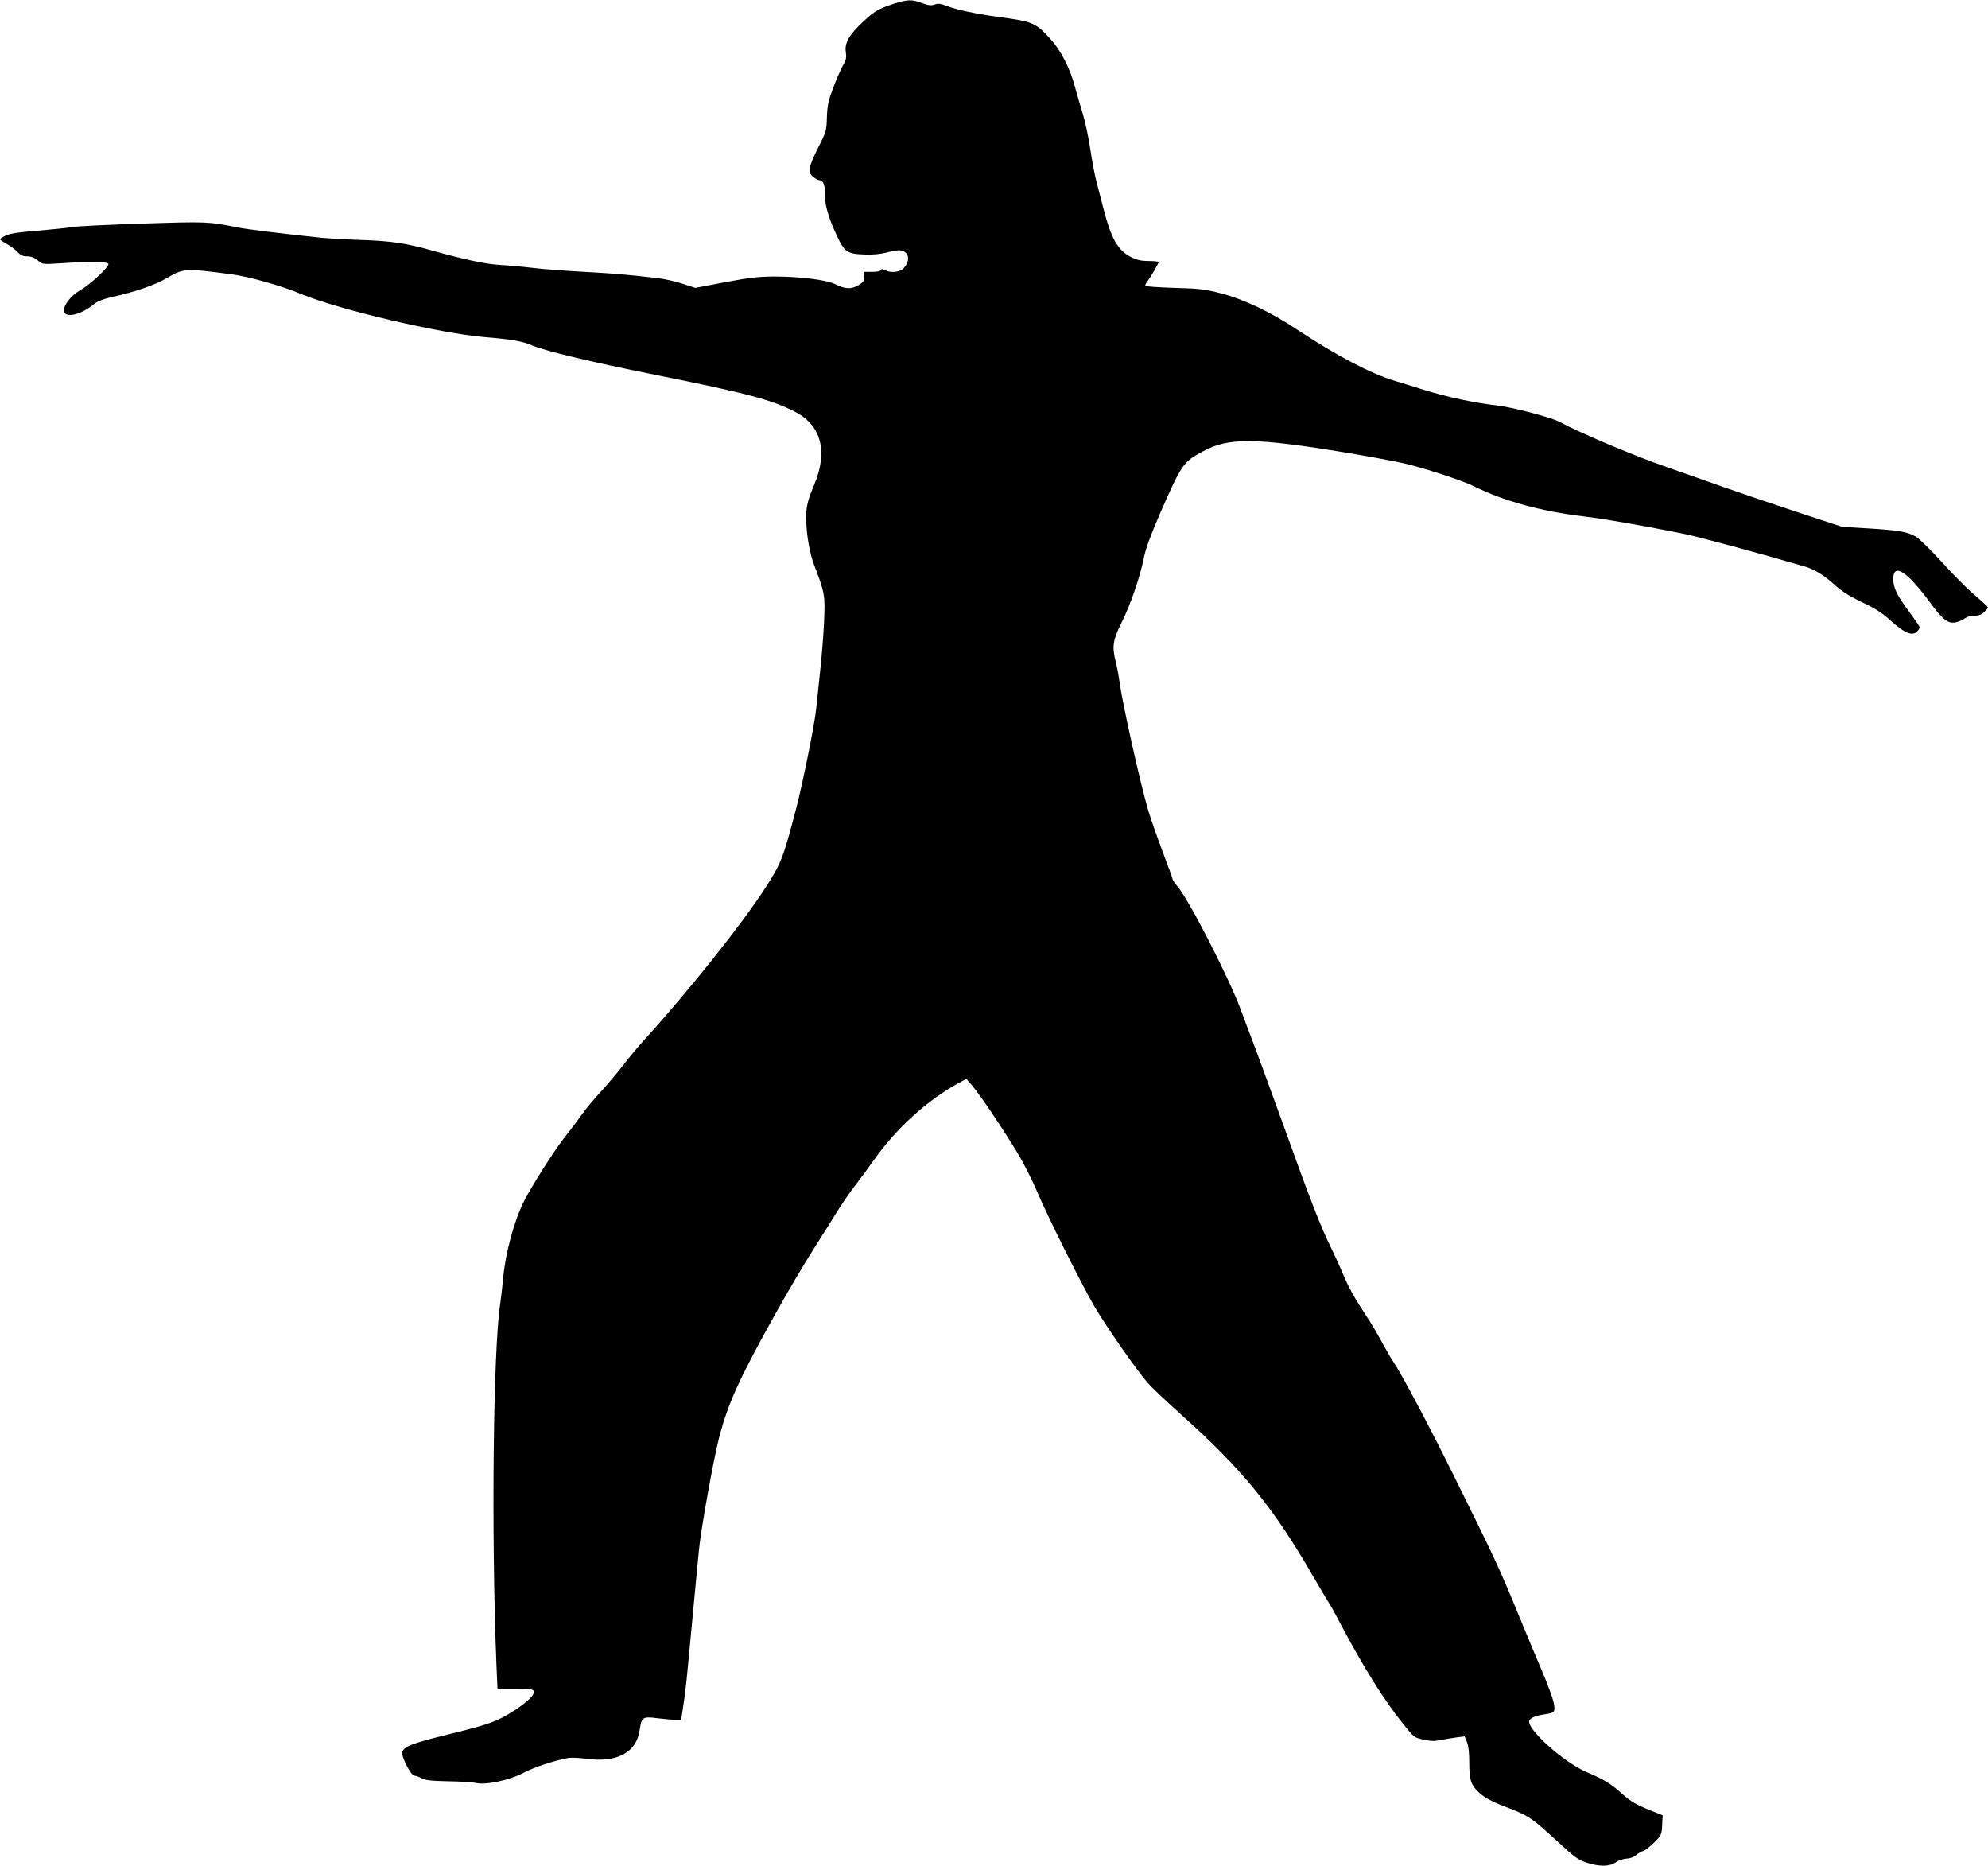 <?xml version="1.0" standalone="no"?>
<!DOCTYPE svg PUBLIC "-//W3C//DTD SVG 20010904//EN"
 "http://www.w3.org/TR/2001/REC-SVG-20010904/DTD/svg10.dtd">
<svg version="1.0" xmlns="http://www.w3.org/2000/svg"
 width="1280pt" height="1201pt" viewBox="0 0 1280 1201"
 preserveAspectRatio="xMidYMid meet">
<g transform="translate(0,1201) scale(0.1,-0.1)"
fill="#000000" stroke="none">
<path d="M5755 11986 c-98 -32 -126 -48 -199 -117 -89 -83 -119 -136 -110
-194 5 -37 2 -52 -19 -87 -13 -24 -42 -88 -62 -143 -32 -84 -38 -114 -41 -189
-2 -85 -4 -94 -54 -192 -66 -132 -71 -164 -35 -192 15 -12 33 -22 40 -22 25 0
38 -31 36 -88 -1 -60 17 -131 56 -222 66 -152 80 -164 196 -168 53 -3 104 2
143 12 81 21 107 20 129 -4 21 -23 14 -64 -17 -97 -24 -26 -84 -31 -121 -12
-16 9 -22 9 -25 0 -2 -6 -26 -11 -57 -11 l-53 0 2 -32 c1 -27 -5 -35 -39 -55
-46 -26 -85 -24 -150 9 -52 26 -224 48 -385 48 -102 0 -160 -6 -319 -36 l-194
-37 -83 27 c-45 15 -118 31 -161 36 -210 24 -273 29 -468 40 -115 6 -264 17
-330 25 -66 8 -165 17 -220 20 -93 6 -228 35 -435 93 -162 46 -263 61 -445 67
-99 3 -220 10 -270 15 -265 28 -468 53 -535 66 -188 38 -199 38 -608 25 -218
-7 -423 -17 -455 -22 -32 -6 -133 -16 -225 -24 -117 -9 -179 -18 -205 -31 -20
-10 -37 -21 -37 -24 0 -3 19 -17 43 -30 23 -12 54 -36 69 -51 20 -22 36 -29
63 -29 25 0 47 -8 68 -26 31 -26 32 -26 142 -19 196 13 308 12 313 -4 6 -18
-119 -134 -183 -170 -58 -33 -108 -98 -103 -133 7 -49 112 -24 195 46 20 17
60 32 121 46 143 31 271 76 346 120 108 63 117 64 412 25 117 -15 319 -72 457
-129 249 -102 886 -251 1177 -276 172 -14 244 -27 300 -51 80 -36 376 -107
805 -193 589 -118 753 -162 898 -239 168 -89 209 -258 117 -473 -31 -72 -44
-117 -48 -165 -7 -99 14 -249 47 -338 73 -191 74 -201 67 -371 -4 -85 -15
-231 -26 -325 -10 -93 -21 -201 -25 -239 -9 -93 -87 -481 -129 -641 -82 -314
-95 -349 -194 -504 -152 -236 -496 -669 -793 -995 -30 -33 -86 -100 -123 -148
-37 -48 -103 -127 -147 -175 -45 -48 -102 -117 -127 -153 -25 -36 -77 -104
-115 -152 -65 -84 -202 -300 -252 -398 -64 -126 -121 -337 -135 -494 -5 -55
-14 -130 -19 -166 -46 -295 -58 -1491 -25 -2317 l7 -163 114 0 c94 0 115 -3
120 -16 8 -20 -36 -65 -117 -119 -113 -74 -161 -92 -416 -155 -262 -64 -314
-85 -314 -126 0 -36 58 -144 78 -144 9 0 31 -8 47 -17 23 -12 62 -17 170 -19
77 -1 158 -6 180 -11 64 -15 221 19 309 67 64 34 194 77 285 94 19 3 71 1 115
-5 198 -28 326 41 345 187 11 80 21 86 111 74 41 -5 93 -10 115 -10 l41 0 13
88 c8 48 17 125 22 172 4 47 15 159 24 250 8 91 23 239 31 330 9 91 19 203 24
250 11 125 94 587 129 722 57 221 127 375 349 775 83 150 202 352 265 450 62
98 134 212 159 253 26 41 75 112 110 157 35 45 86 115 114 155 144 204 342
384 542 494 l54 29 39 -45 c52 -60 232 -330 307 -460 33 -58 80 -152 105 -210
73 -173 295 -616 375 -752 77 -130 269 -406 341 -489 22 -26 118 -117 213
-202 398 -356 597 -600 858 -1053 51 -87 97 -165 103 -172 5 -7 38 -66 71
-130 139 -264 277 -486 399 -637 70 -88 73 -90 132 -103 45 -10 72 -11 110 -3
28 6 74 13 102 17 l53 7 15 -36 c10 -24 15 -69 15 -131 0 -105 9 -138 48 -180
39 -41 86 -69 182 -105 158 -61 170 -70 354 -239 94 -87 118 -104 172 -122 84
-27 147 -26 187 2 17 12 48 23 70 24 22 1 48 10 60 22 12 11 33 23 46 27 13 4
46 29 72 55 46 46 48 51 51 111 l3 64 -75 30 c-105 43 -127 56 -198 119 -63
56 -108 83 -212 127 -152 63 -402 289 -372 336 11 17 44 30 92 37 72 10 76 16
63 78 -6 29 -38 116 -71 193 -33 77 -108 257 -167 400 -108 263 -145 343 -409
875 -147 297 -332 647 -384 723 -16 23 -50 83 -77 132 -27 50 -69 122 -95 160
-79 120 -117 187 -153 275 -20 47 -56 126 -80 175 -62 125 -132 304 -301 775
-81 223 -167 459 -192 525 -26 66 -62 163 -81 215 -72 200 -341 725 -413 806
-16 19 -30 39 -30 44 0 6 -29 85 -64 177 -35 93 -78 215 -95 273 -53 184 -163
678 -182 815 -6 44 -17 105 -25 135 -25 98 -19 139 36 249 58 116 122 301 145
421 12 59 43 144 102 280 142 324 150 335 277 404 166 91 336 89 931 -9 149
-25 317 -56 375 -70 137 -33 370 -110 440 -145 188 -94 434 -162 706 -194 129
-15 383 -59 640 -111 101 -20 491 -126 789 -213 59 -18 121 -56 185 -114 48
-44 95 -74 178 -114 87 -41 131 -69 190 -123 85 -77 135 -97 165 -66 10 9 17
21 17 27 0 5 -29 48 -63 94 -82 109 -107 160 -107 217 0 107 89 50 239 -154
79 -107 112 -133 159 -126 20 4 48 15 62 26 16 11 41 19 63 18 26 -1 44 6 62
23 14 13 25 26 25 30 0 3 -40 41 -90 83 -49 42 -144 138 -211 213 -67 74 -141
146 -164 160 -54 31 -112 41 -312 53 l-163 10 -292 96 c-161 53 -369 124 -463
157 -93 33 -260 92 -370 130 -206 71 -553 217 -695 293 -55 29 -300 93 -400
105 -150 17 -322 54 -474 101 -72 23 -153 48 -181 56 -157 47 -374 160 -631
330 -177 117 -343 196 -494 235 -100 26 -138 31 -298 35 -100 3 -185 9 -187
13 -3 4 3 18 14 31 22 29 71 113 71 122 0 4 -28 7 -63 7 -48 0 -76 6 -114 25
-85 43 -128 117 -178 311 -14 55 -34 133 -45 174 -11 41 -29 135 -40 210 -11
74 -33 178 -49 230 -16 52 -39 131 -51 175 -31 116 -90 230 -153 300 -99 109
-115 116 -332 145 -142 19 -276 47 -334 70 -43 17 -60 19 -83 11 -23 -8 -40
-6 -81 9 -64 25 -93 24 -182 -4z"/>
</g>
</svg>
